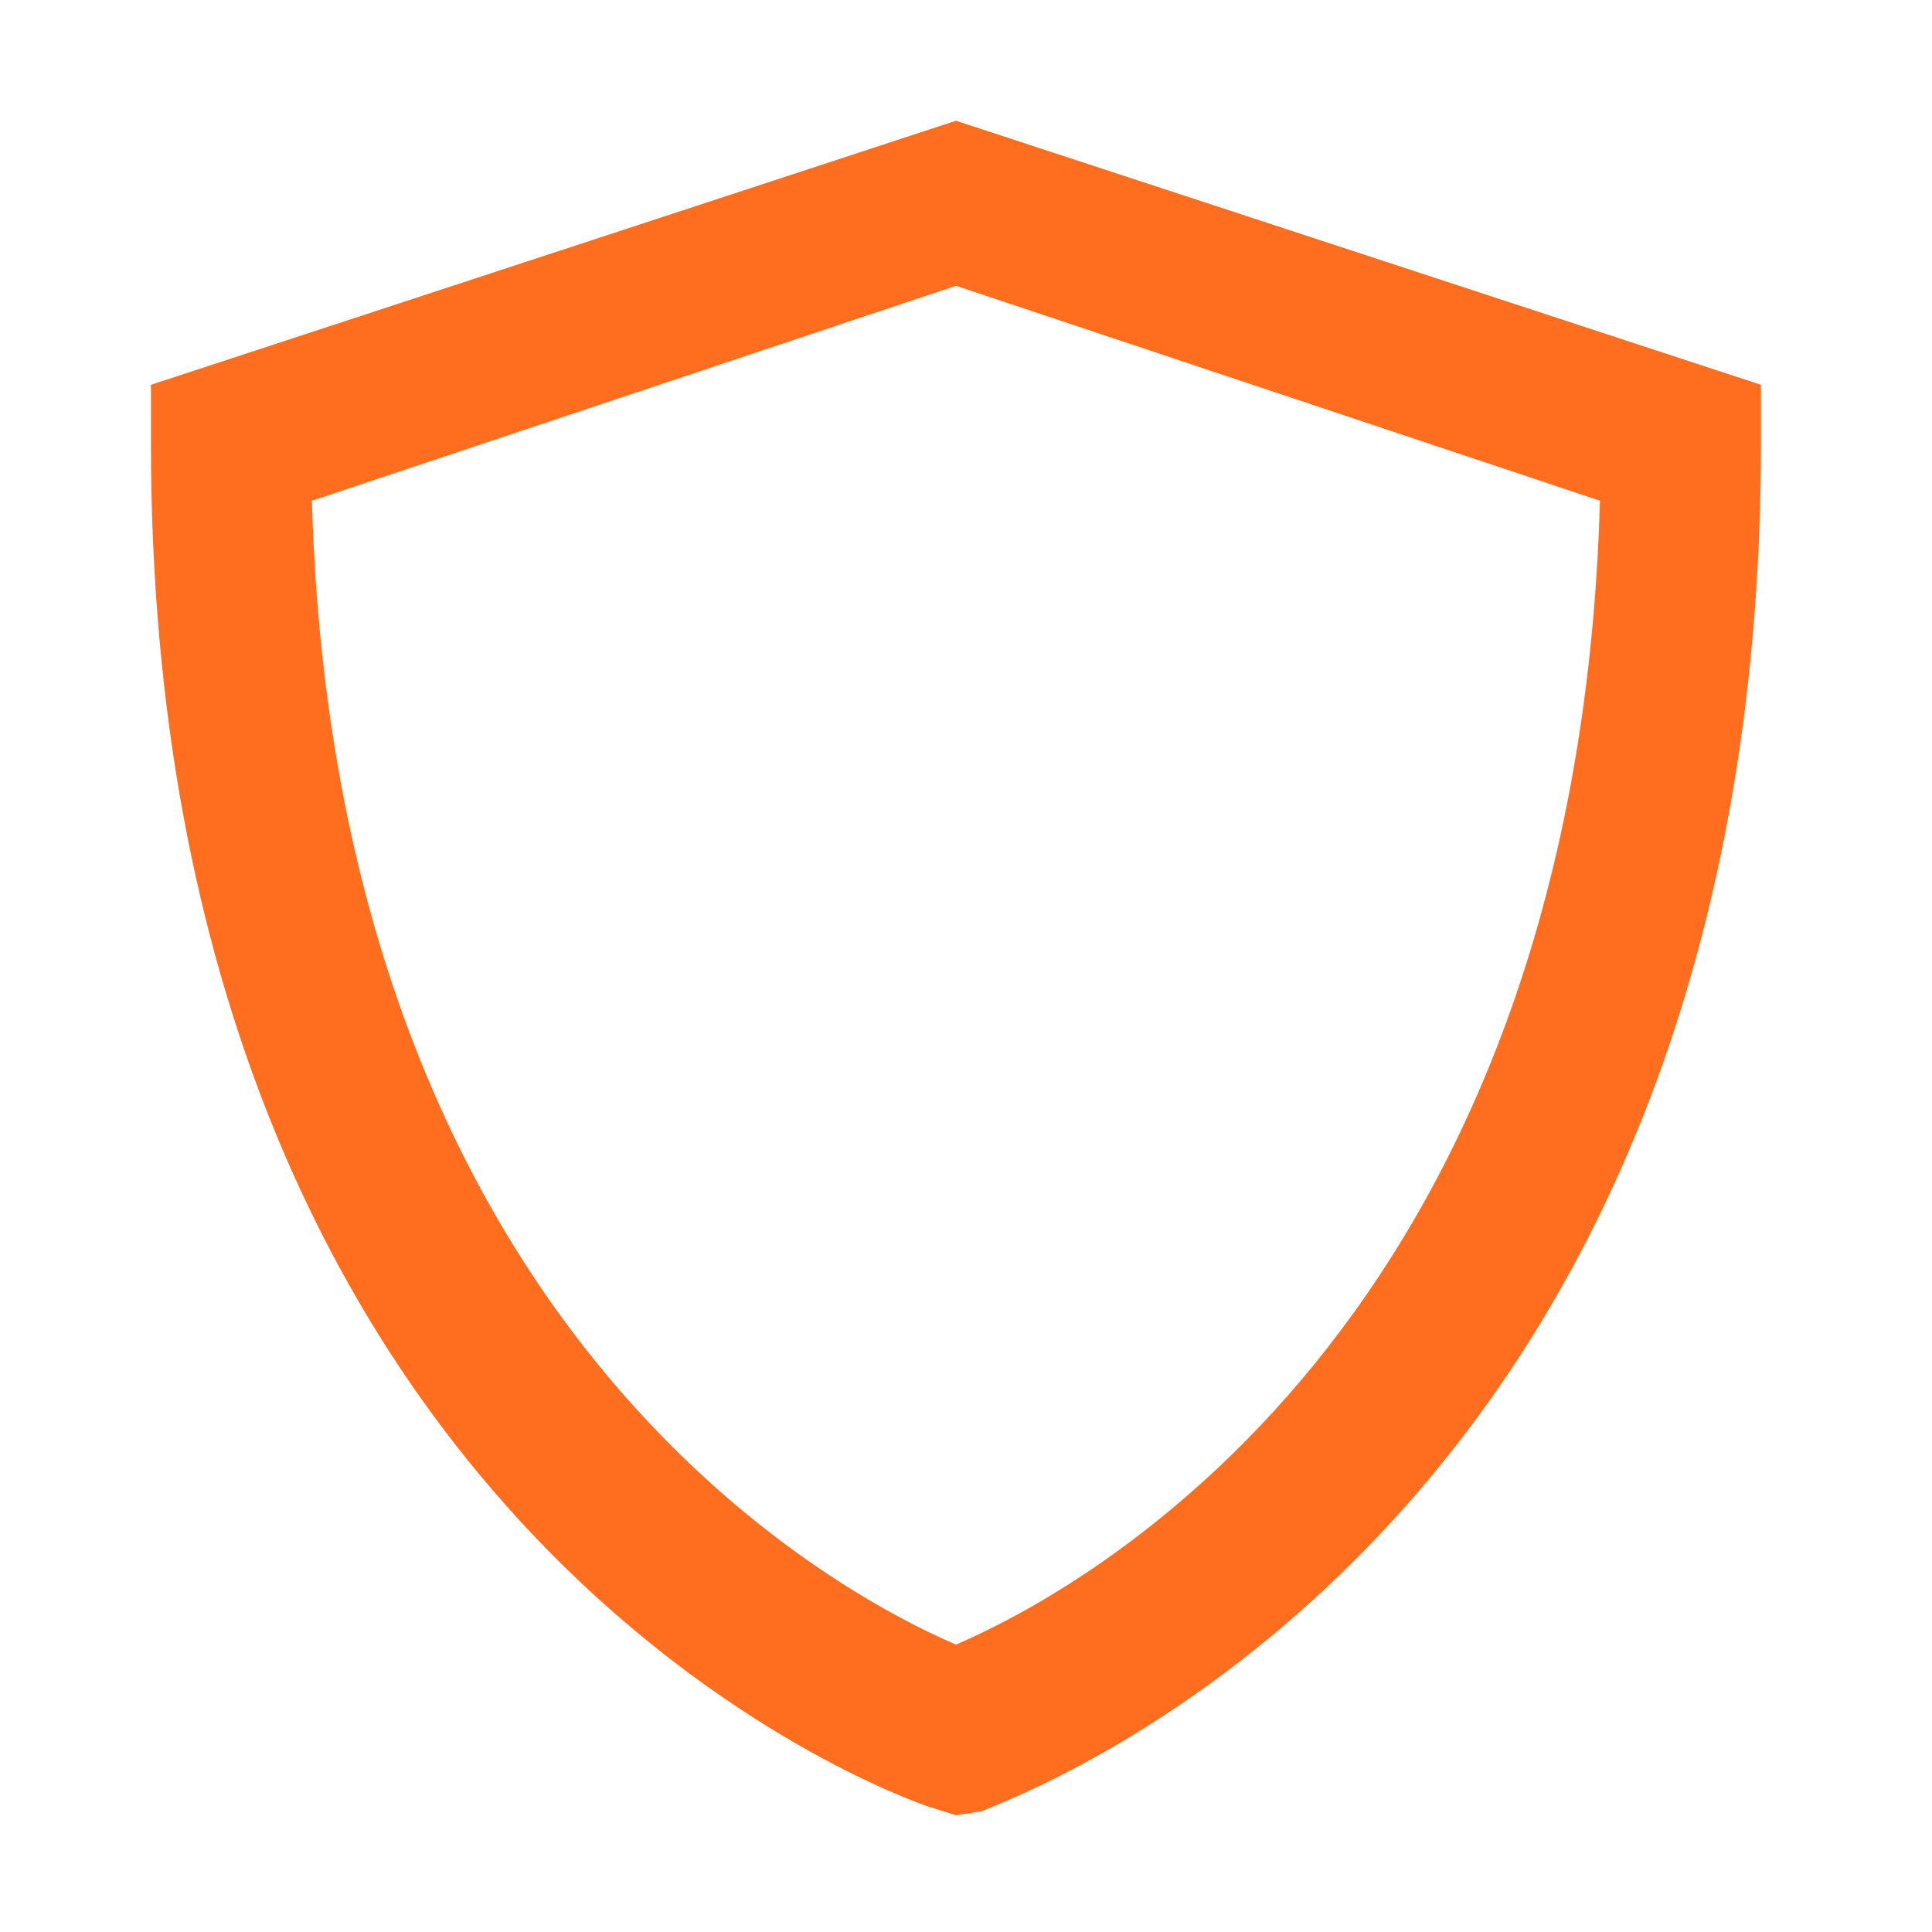 <svg xmlns="http://www.w3.org/2000/svg" width="64" height="64" fill="none" xmlns:v="https://vecta.io/nano"><path d="M31.667 60.133l-.853-.267C29.773 59.52 5 50.827 5 14.667v-1.92L31.667 4l26.667 8.747v1.92C58.333 50.827 33.56 59.52 32.52 60l-.853.133zM10.333 16.587C11.107 44 27.64 52.747 31.667 54.48 35.693 52.747 52.227 44.027 53 16.587l-21.333-7.12-21.333 7.12z" fill="#ff6e1e"/></svg>